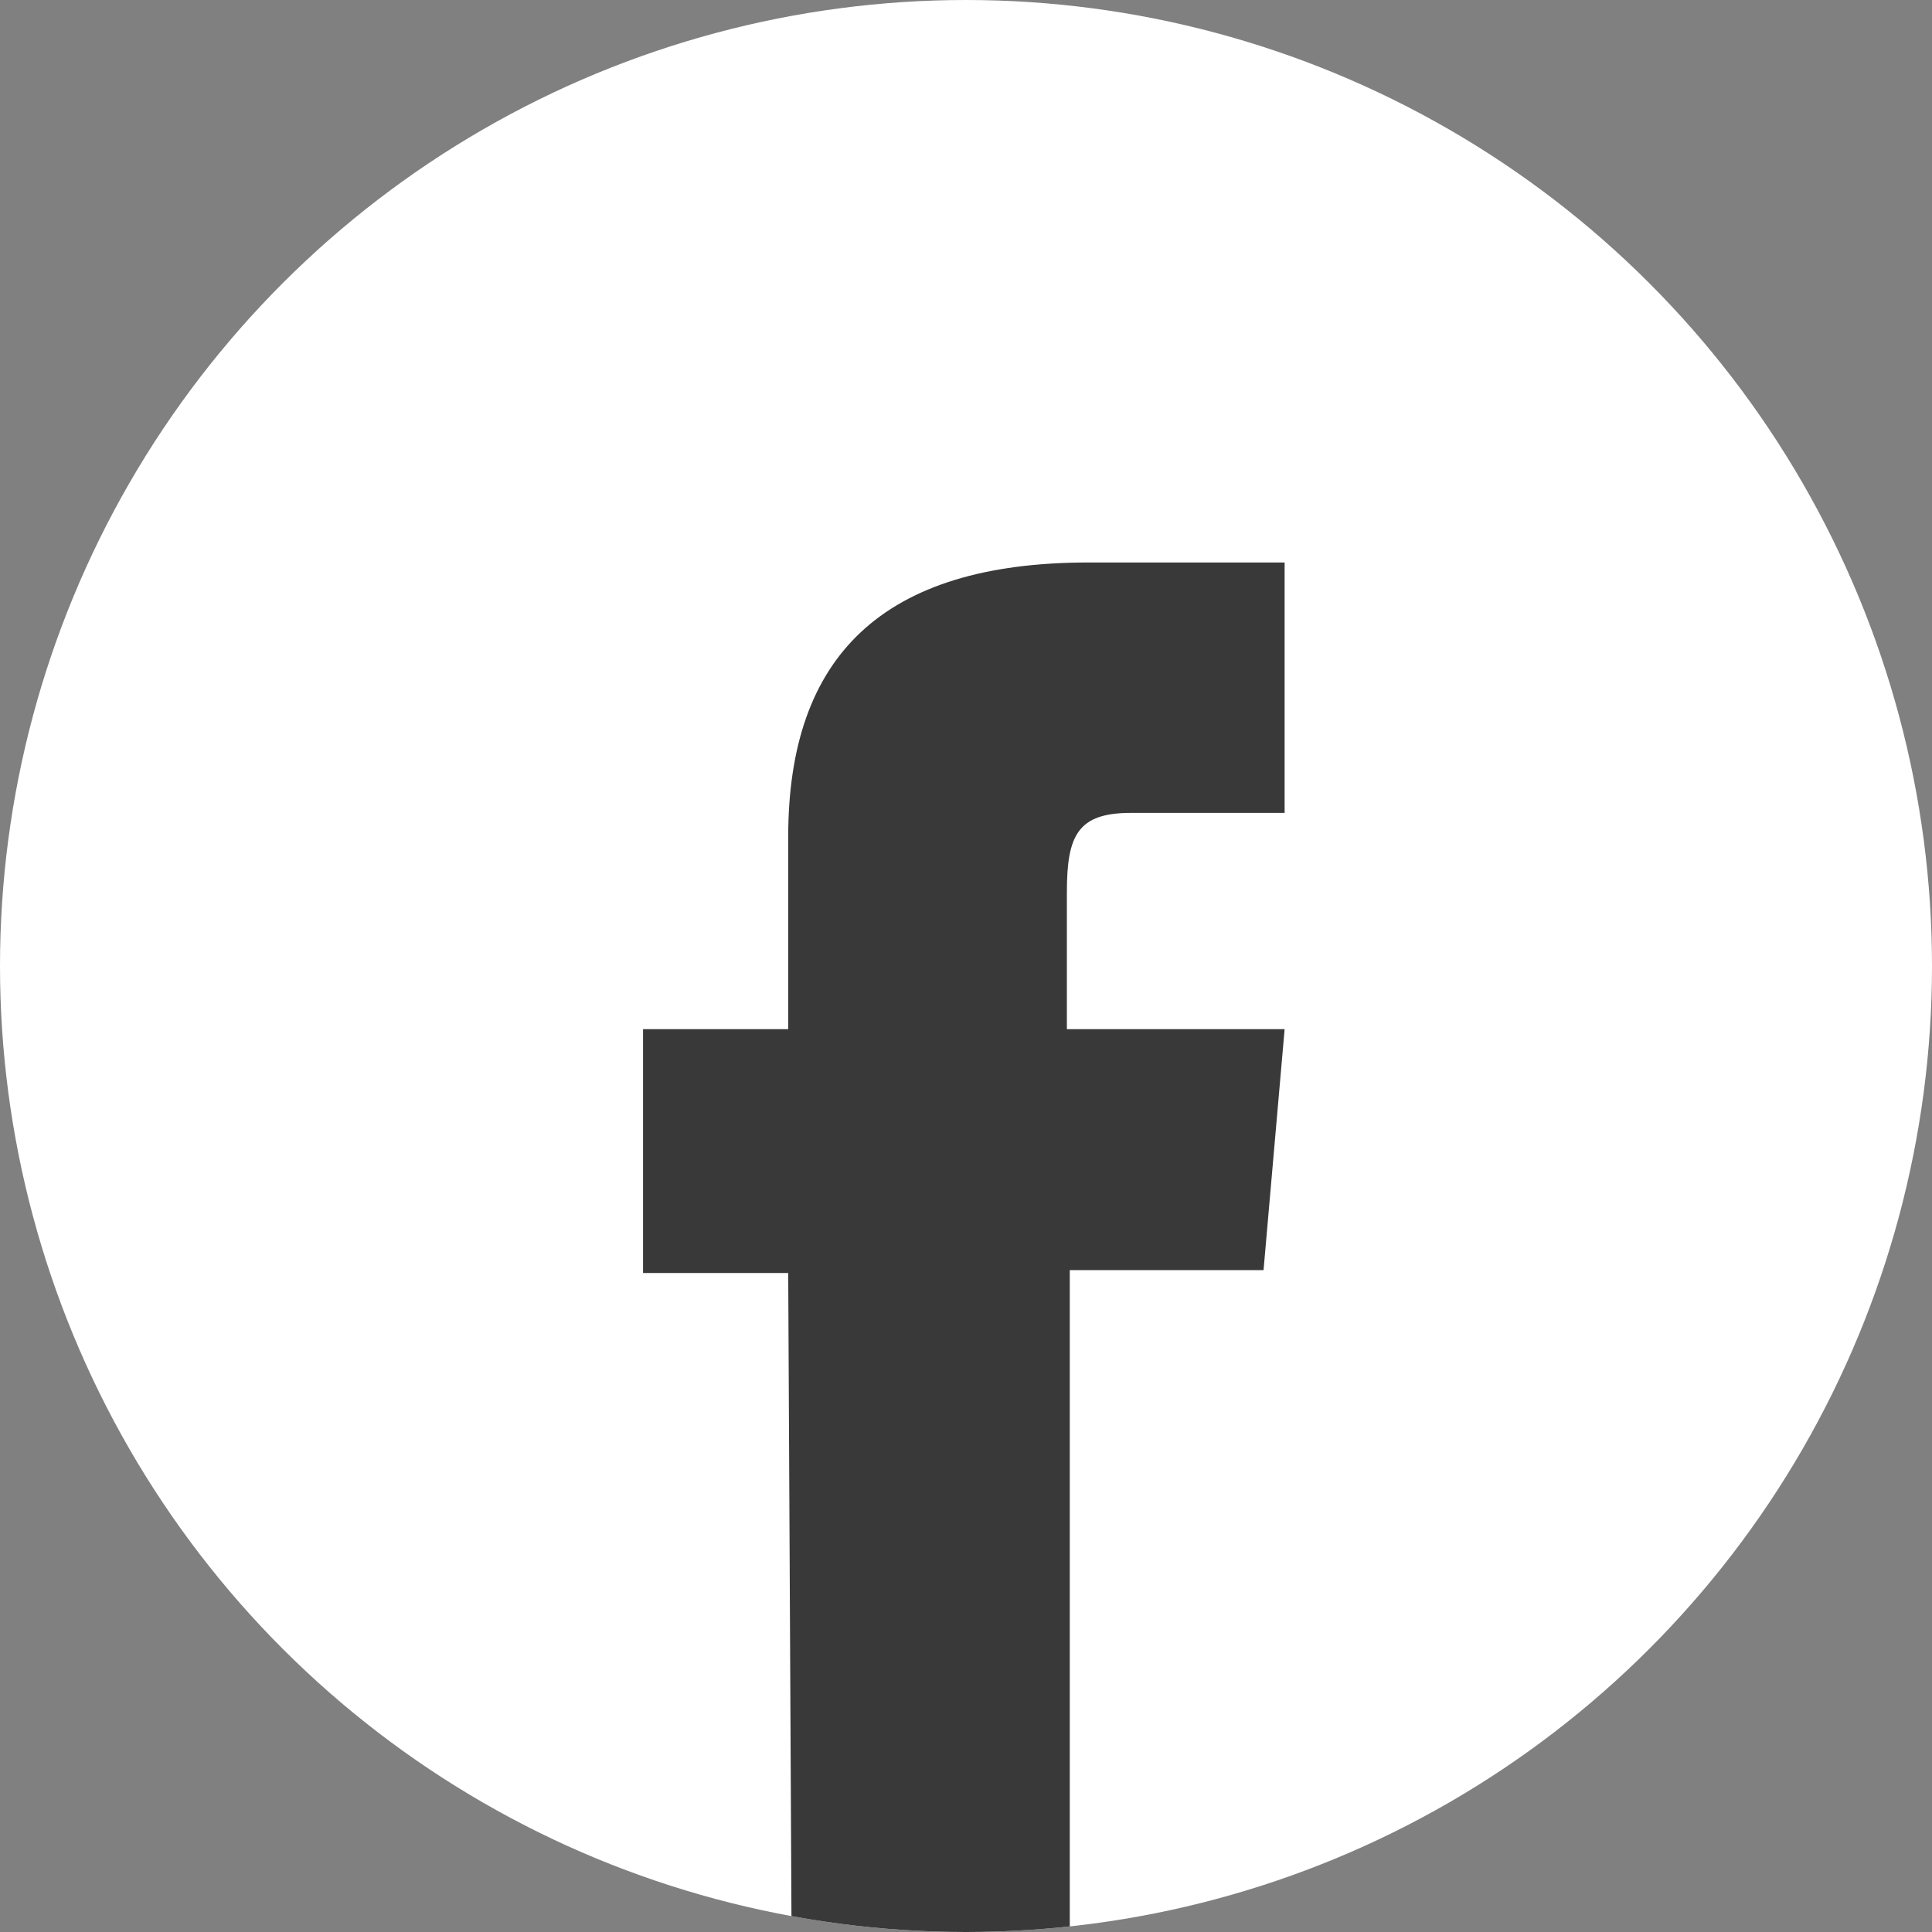 <svg id="_Clip_Group_" data-name="&lt;Clip Group&gt;" xmlns="http://www.w3.org/2000/svg" xmlns:xlink="http://www.w3.org/1999/xlink" width="40.62" height="40.62" viewBox="0 0 40.62 40.62">
  <rect x="0" y="0" width="40.62" height="40.62" fill="#808080" stroke="none"/>
  <defs>
    <clipPath id="clip-path">
      <path id="_Clipping_Path_" data-name="&lt;Clipping Path&gt;" d="M20.31,40.62h0A20.31,20.31,0,0,1,0,20.31H0A20.31,20.31,0,0,1,20.31,0h0A20.31,20.31,0,0,1,40.62,20.31h0A20.31,20.31,0,0,1,20.31,40.62Z" transform="translate(0 0)" fill="none"/>
    </clipPath>
  </defs>
  <g id="Group_15012" data-name="Group 15012" transform="translate(0 0)" clip-path="url(#clip-path)">
    <path id="_Path_" data-name="&lt;Path&gt;" d="M20.31,40.62h0A20.31,20.31,0,0,1,0,20.31H0A20.31,20.31,0,0,1,20.31,0h0A20.31,20.31,0,0,1,40.62,20.31h0A20.31,20.31,0,0,1,20.31,40.62Z" transform="translate(0 0)" fill="#fff"/>
    <path id="_Path_2" data-name="&lt;Path&gt;" d="M11.988,37.75h5.844V22.628h4.074l.443-5.066H17.771V14.678c0-1.19.229-1.663,1.343-1.663h3.235V7.75h-4.12c-4.349,0-6.317,1.984-6.317,5.768v4.044H8.86v5.127h3.052Z" transform="translate(4.66 4.076)" fill="#393939"/>
  </g>
</svg>
